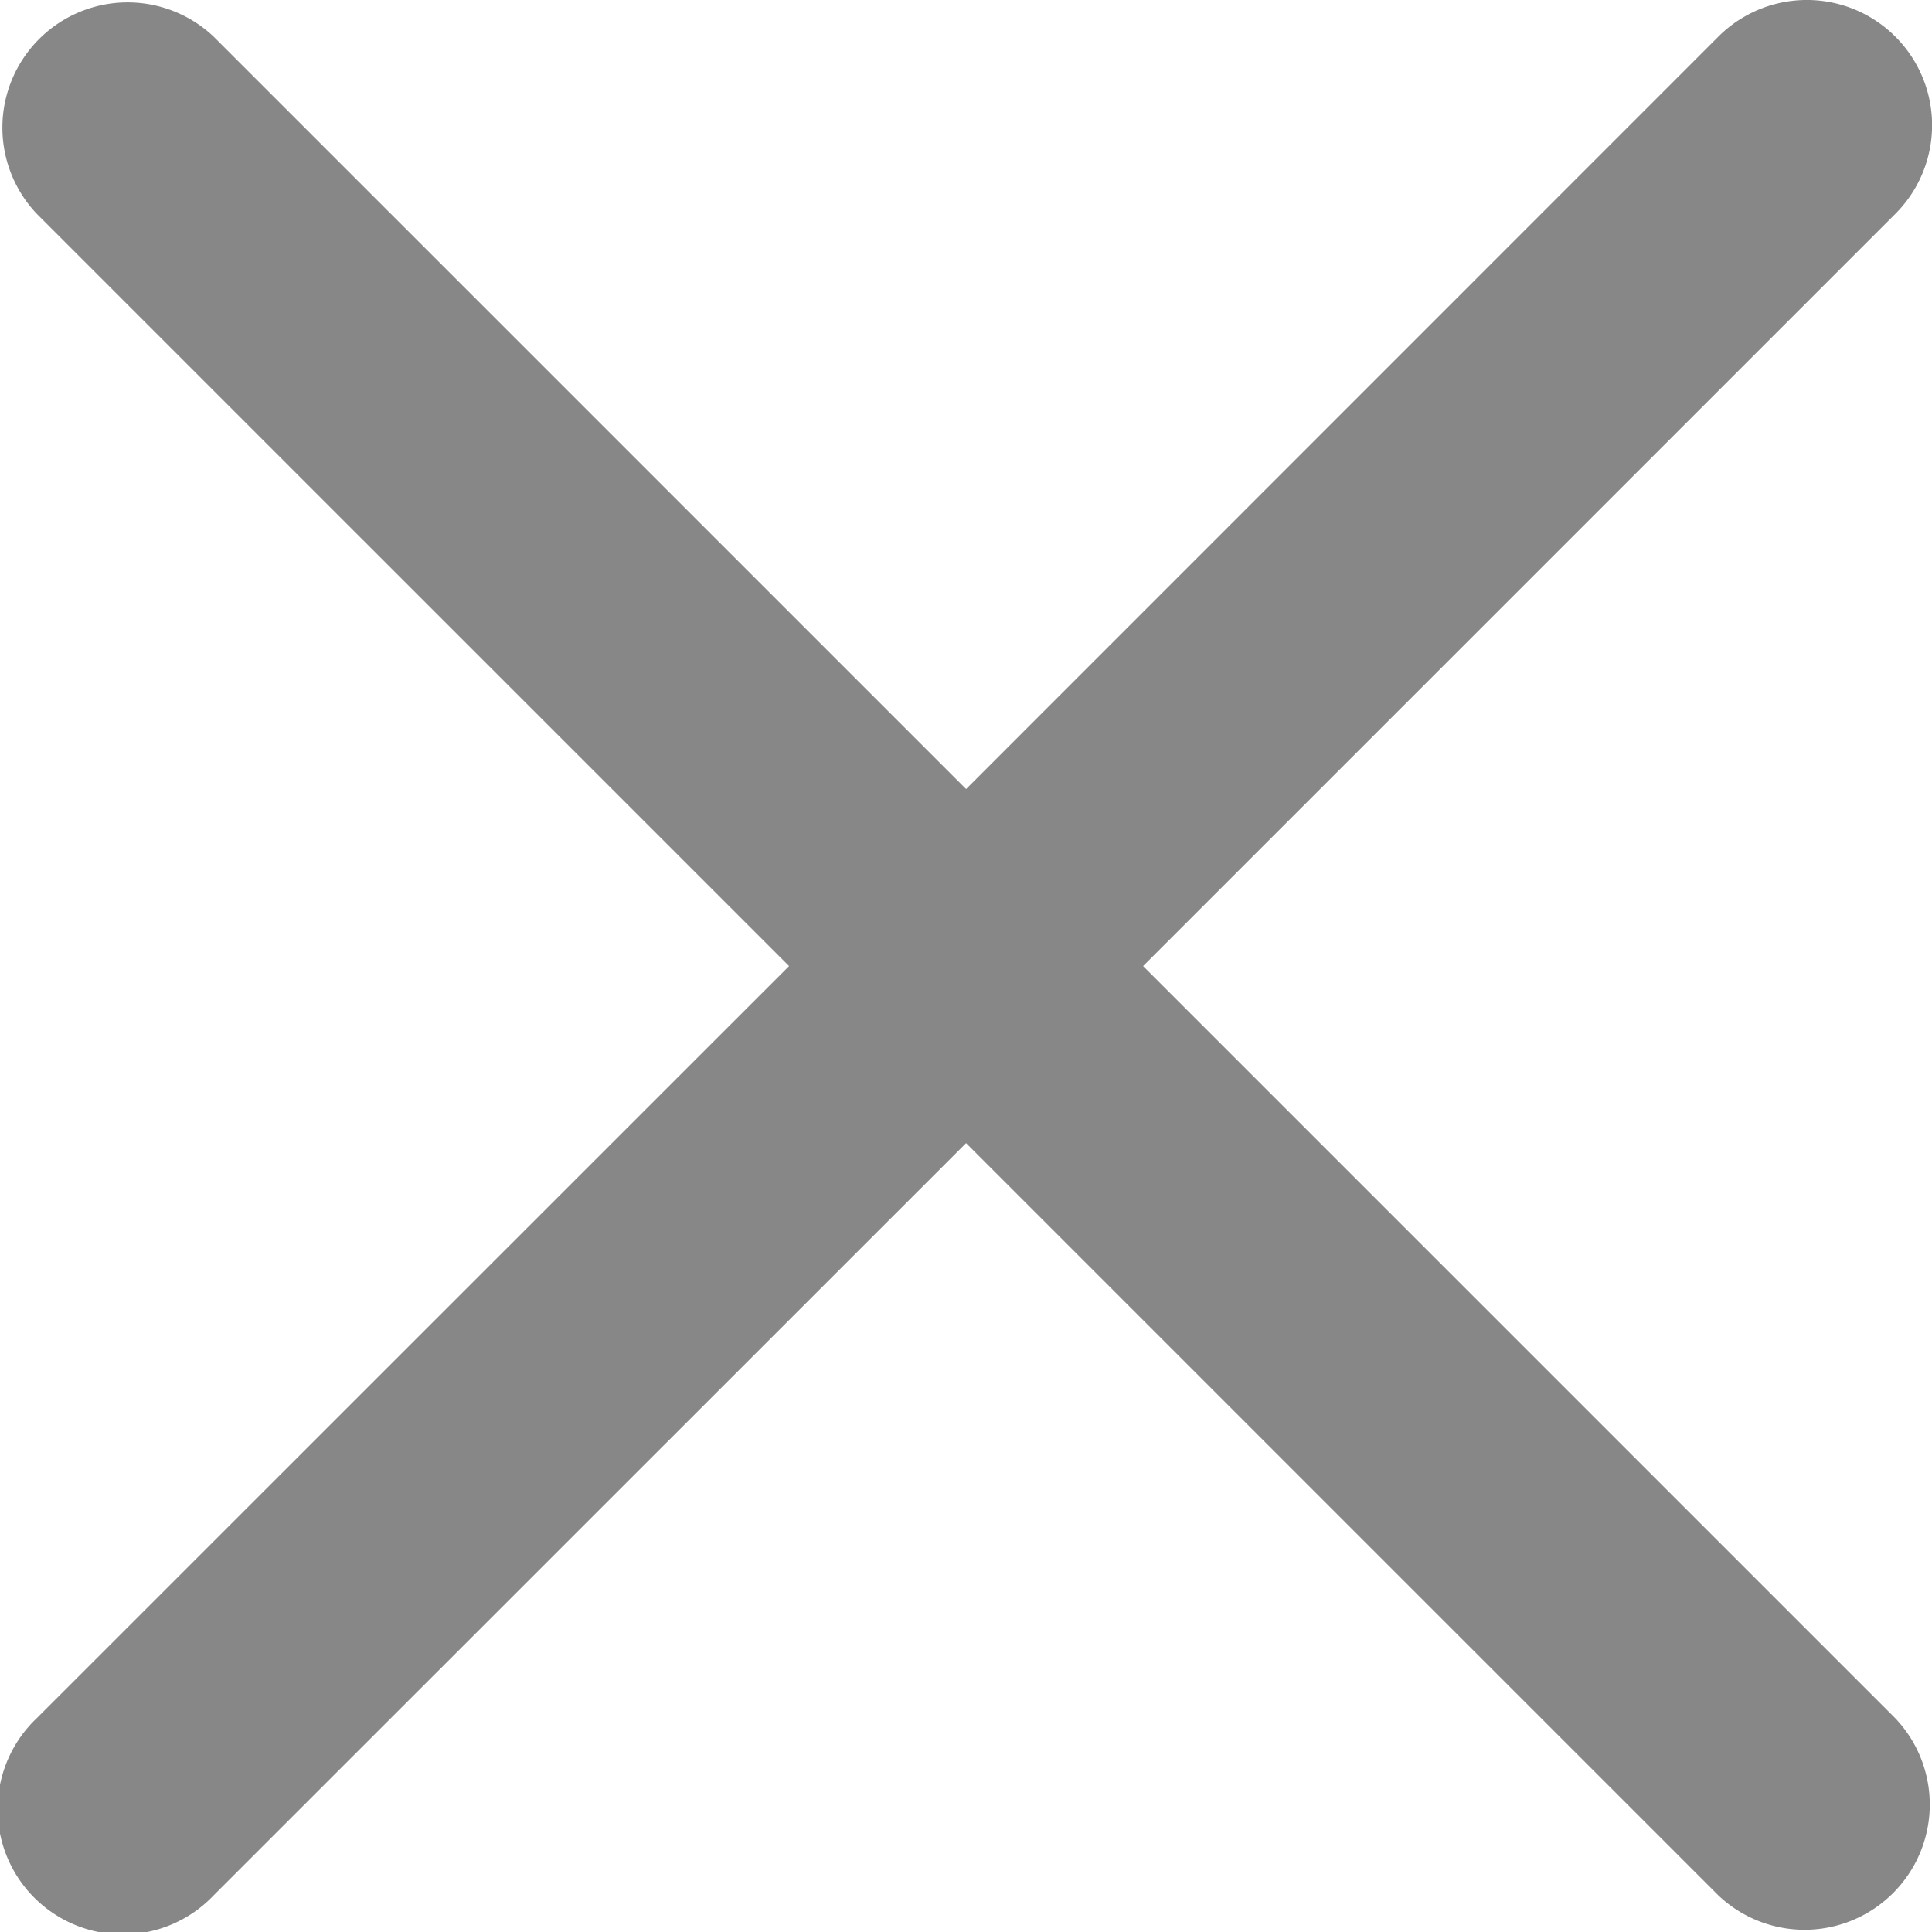 <svg xmlns="http://www.w3.org/2000/svg" width="11.263" height="11.263" viewBox="0 0 11.263 11.263"><defs><style>.a{opacity:0.47;}</style></defs><path class="a" d="M6.664,5.768l4.386-4.386A.73.73,0,0,0,10.017.35L5.632,4.736,1.246.35A.73.73,0,0,0,.214,1.382L4.6,5.768.214,10.153a.73.73,0,1,0,1.032,1.032L5.632,6.8l4.386,4.386a.73.73,0,0,0,1.032-1.032Zm0,0" transform="translate(0 -0.136)"/></svg>